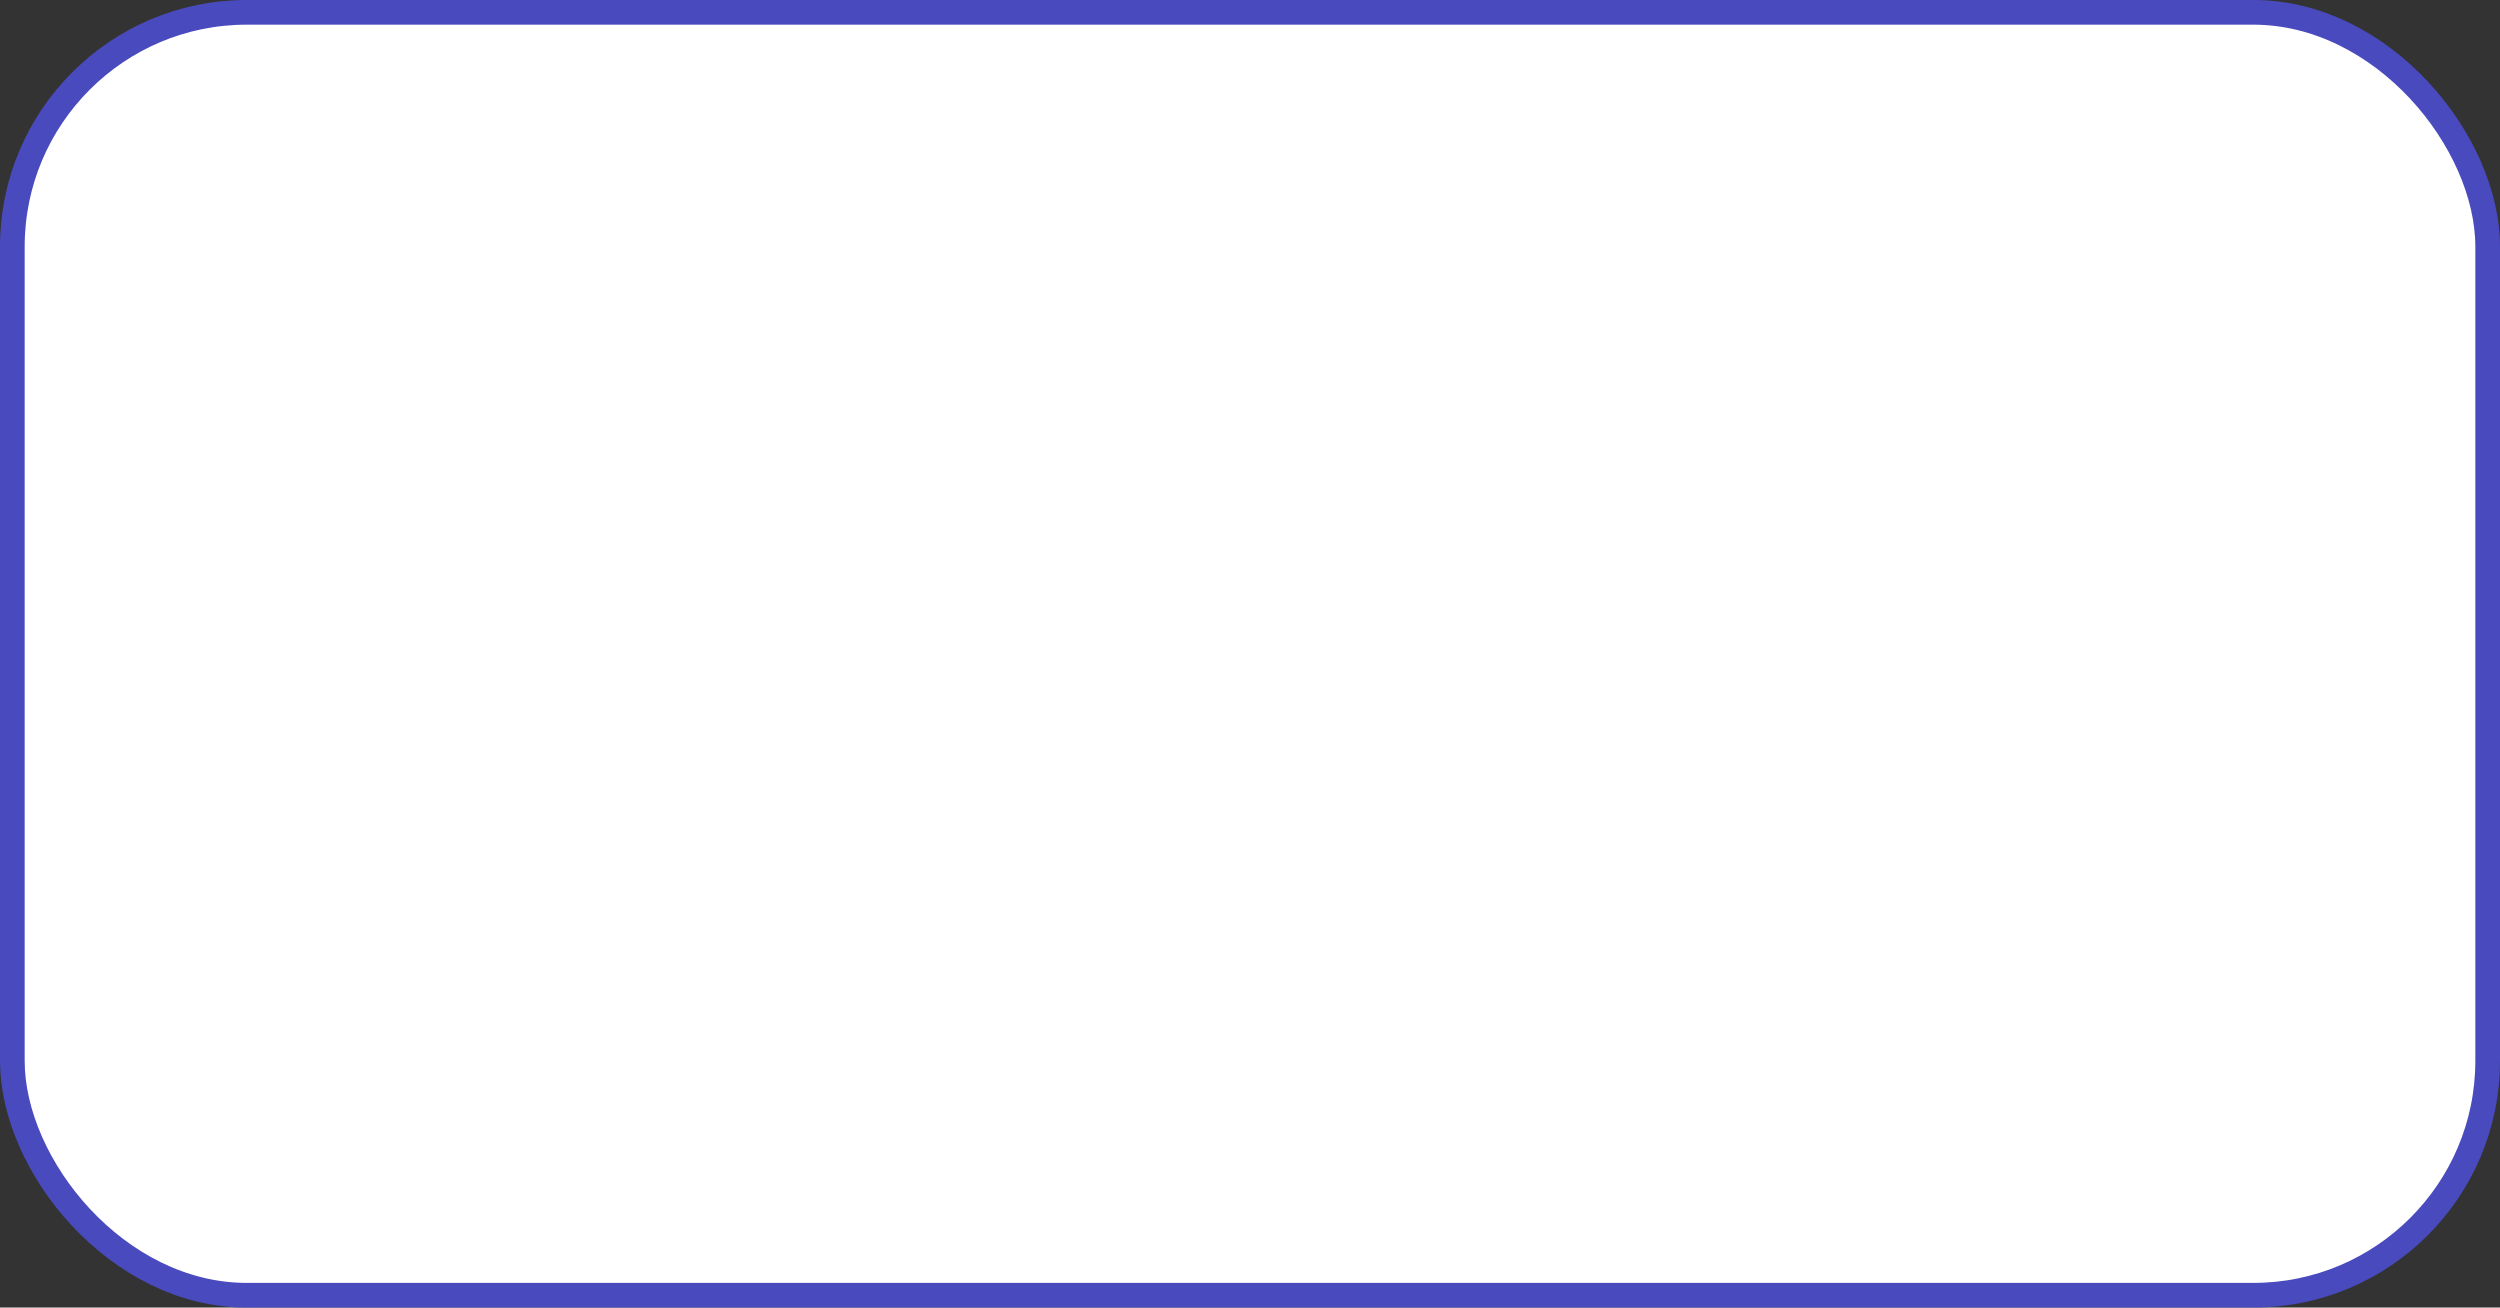 <?xml version="1.0" encoding="UTF-8"?> <svg xmlns="http://www.w3.org/2000/svg" width="304" height="159" viewBox="0 0 304 159" fill="none"><rect x="0" y="0" width="304" height="159" fill="#333333" stroke="none"/><rect x="1.5" y="1.5" width="301" height="156" rx="28.5" fill="white" stroke="#494ABD" stroke-width="3"></rect></svg> 